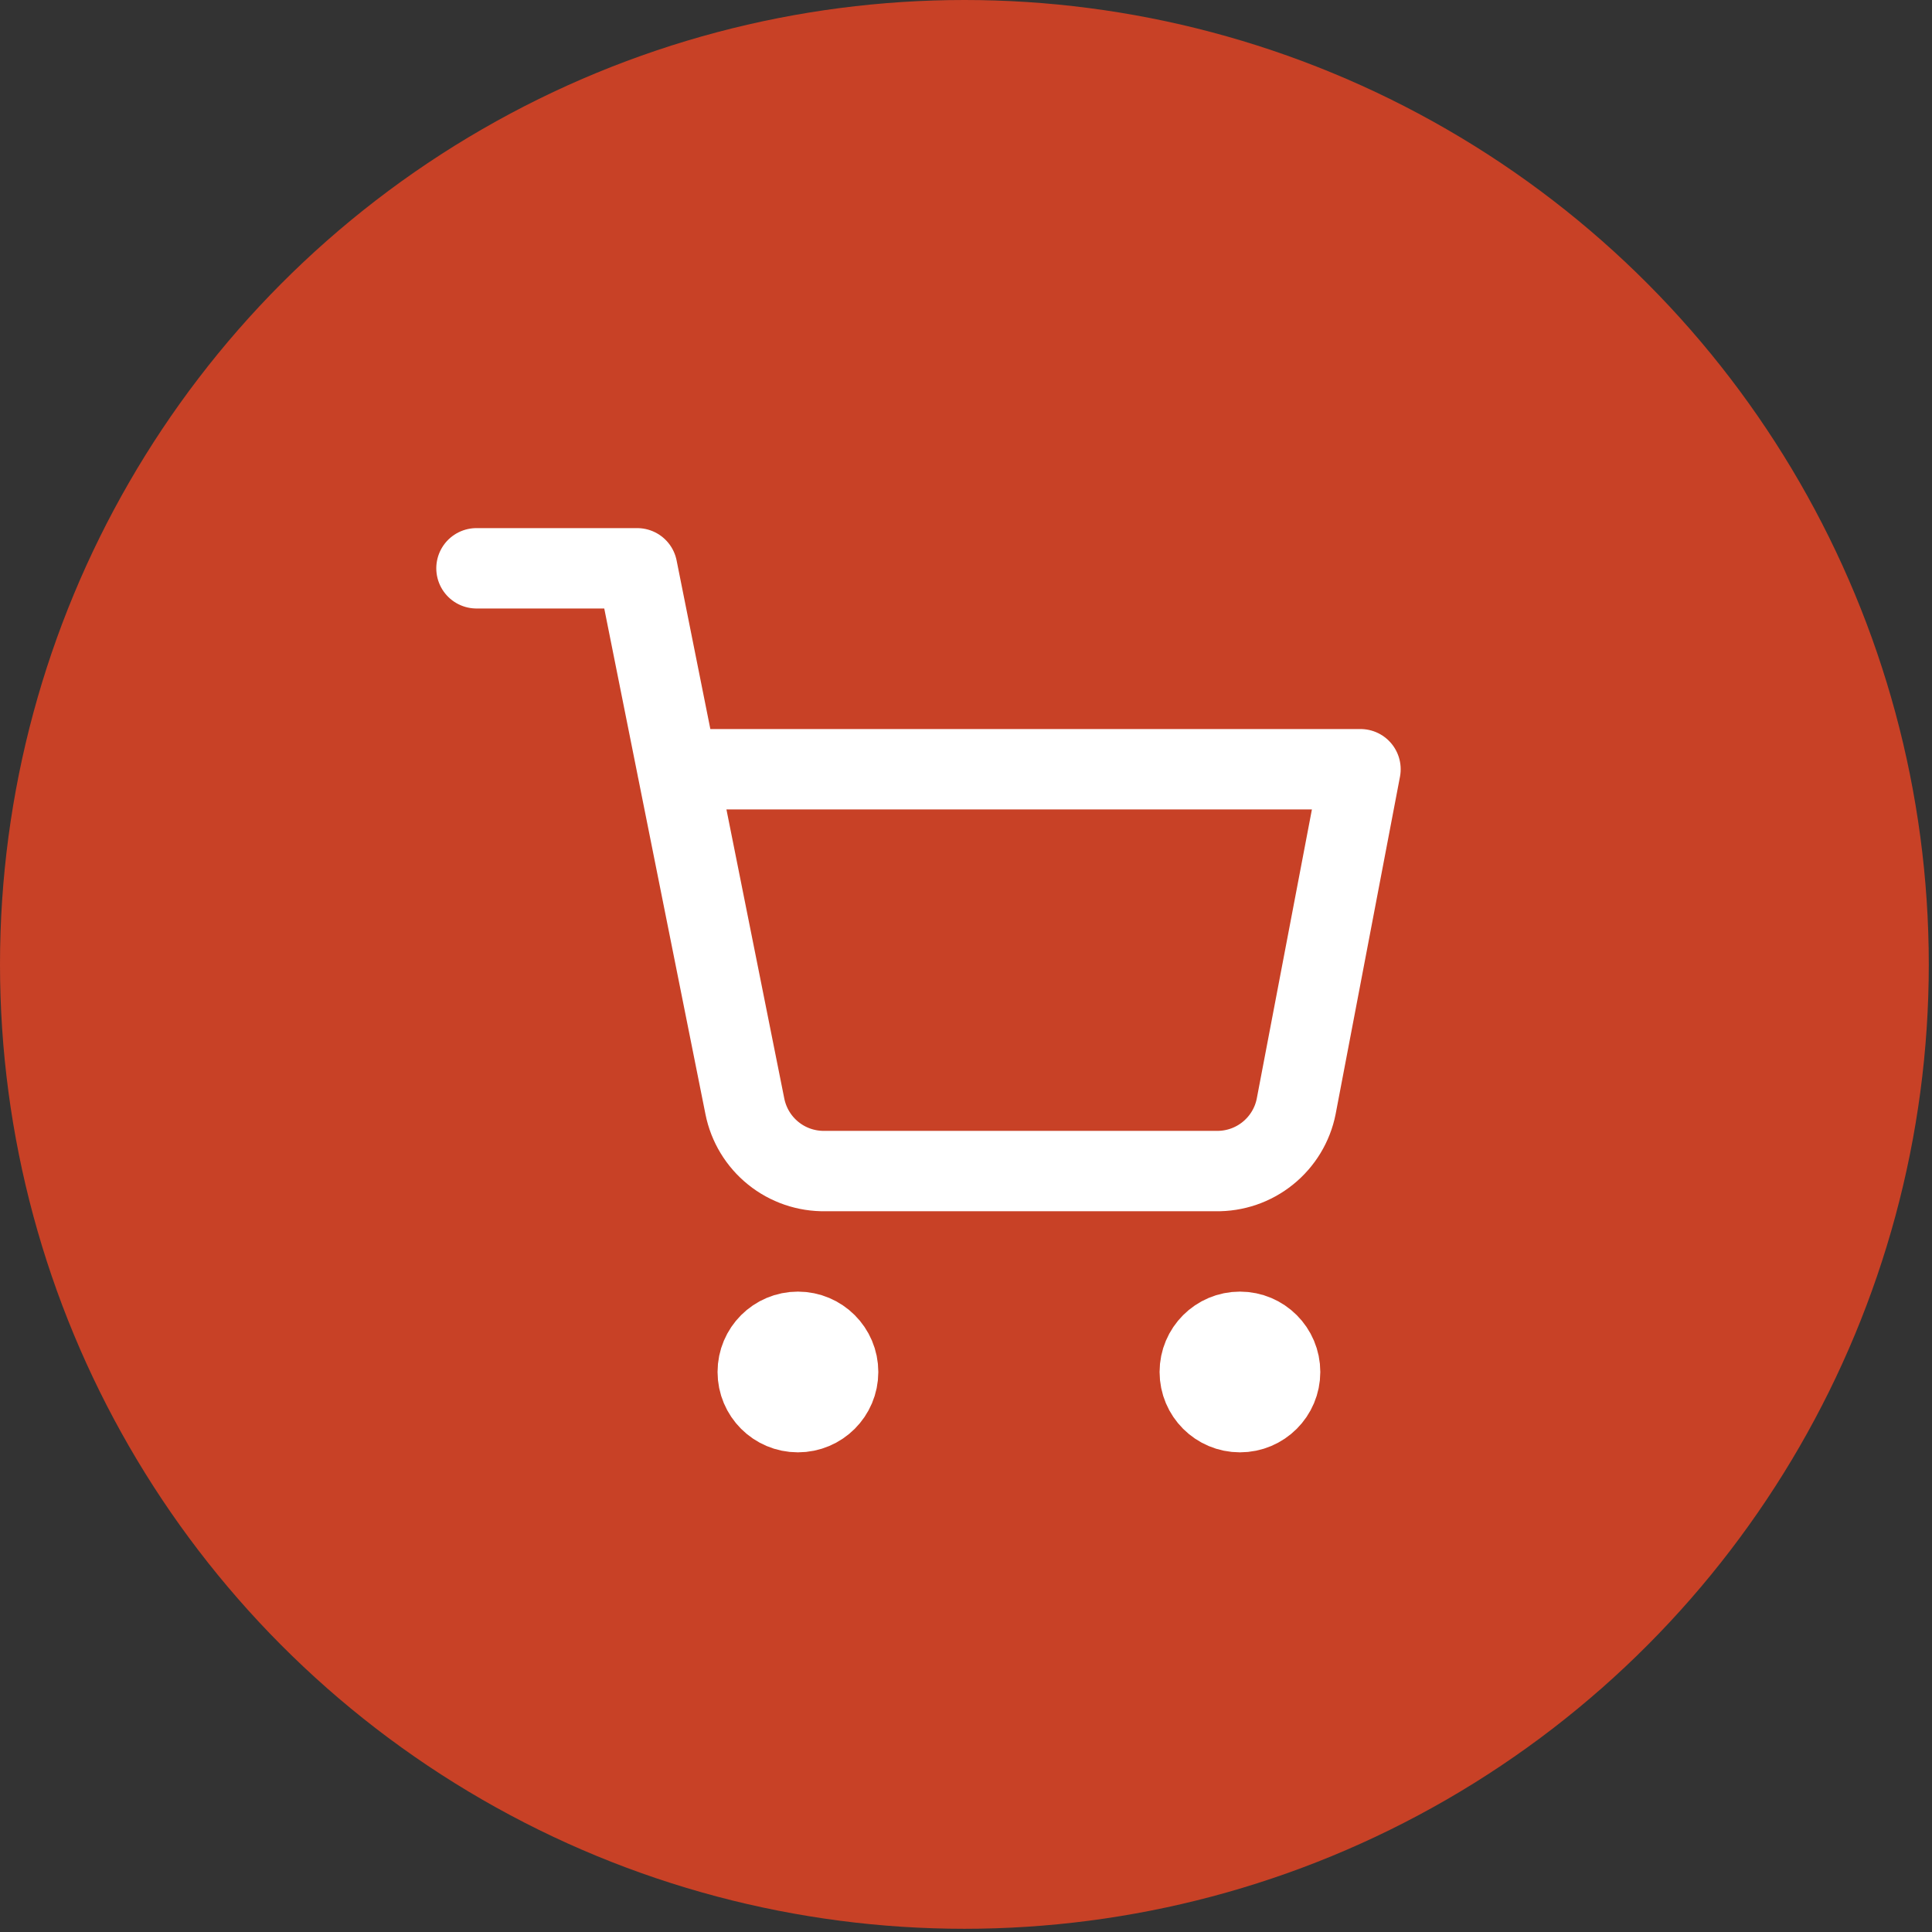<?xml version="1.0" encoding="utf-8"?>
<svg xmlns="http://www.w3.org/2000/svg" fill="none" height="100%" overflow="visible" preserveAspectRatio="none" style="display: block;" viewBox="0 0 53 53" width="100%">
<rect x="0" y="0" width="53" height="53" fill="#333333" stroke="none"/>
<g id="Group 1">
<circle cx="26.456" cy="26.456" fill="#C84126" id="Ellipse 7" r="26.456"/>
<g clip-path="url(#clip0_0_7219)" id="shopping-cart">
<path d="M21.889 38.739C22.498 38.739 22.992 38.246 22.992 37.637C22.992 37.028 22.498 36.535 21.889 36.535C21.28 36.535 20.787 37.028 20.787 37.637C20.787 38.246 21.28 38.739 21.889 38.739Z" id="Vector" stroke="white" stroke-linecap="round" stroke-linejoin="round" stroke-width="2.205"/>
<path d="M34.015 38.739C34.624 38.739 35.117 38.246 35.117 37.637C35.117 37.028 34.624 36.535 34.015 36.535C33.406 36.535 32.913 37.028 32.913 37.637C32.913 38.246 33.406 38.739 34.015 38.739Z" id="Vector_2" stroke="white" stroke-linecap="round" stroke-linejoin="round" stroke-width="2.205"/>
<path d="M13.071 15.59H17.48L20.434 30.351C20.535 30.858 20.811 31.314 21.214 31.638C21.617 31.963 22.122 32.135 22.639 32.125H33.354C33.871 32.135 34.375 31.963 34.778 31.638C35.181 31.314 35.458 30.858 35.558 30.351L37.322 21.102H18.582" id="Vector_3" stroke="white" stroke-linecap="round" stroke-linejoin="round" stroke-width="2.205"/>
</g>
</g>
<defs>
<clipPath id="clip0_0_7219">
<rect fill="white" height="26.456" transform="translate(11.968 14.488)" width="26.456"/>
</clipPath>
</defs>
</svg>